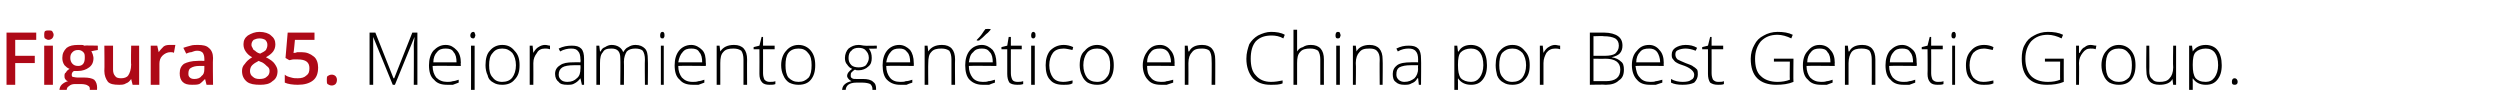 <?xml version="1.0" standalone="no"?><!DOCTYPE svg PUBLIC "-//W3C//DTD SVG 1.1//EN" "http://www.w3.org/Graphics/SVG/1.1/DTD/svg11.dtd"><svg xmlns="http://www.w3.org/2000/svg" version="1.1" width="345px" height="12.4px" viewBox="0 -4 345 12.4" style="top:-4px">  <desc>Figura 85. Mejoramiento gen tico en China por Best Genetic Group.</desc>  <defs/>  <g id="Polygon86018">    <path d="M 54.2 7.7 L 51.5 1.1 C 51.5 1.1 51.46 1.06 51.5 1.1 C 51.5 1.5 51.5 1.9 51.5 2.3 C 51.5 2.3 51.5 7.7 51.5 7.7 L 51 7.7 L 51 0.5 L 51.8 0.5 L 54.3 6.8 L 54.4 6.8 L 56.9 0.5 L 57.6 0.5 L 57.6 7.7 L 57.1 7.7 C 57.1 7.7 57.13 2.24 57.1 2.2 C 57.1 1.9 57.2 1.5 57.2 1.1 C 57.19 1.07 57.2 1.1 57.2 1.1 L 54.5 7.7 L 54.2 7.7 Z M 61.7 7.7 C 60.9 7.7 60.3 7.5 59.9 7 C 59.4 6.6 59.2 5.9 59.2 5 C 59.2 4.2 59.4 3.5 59.8 3 C 60.3 2.5 60.8 2.2 61.5 2.2 C 62.2 2.2 62.6 2.5 63 2.9 C 63.4 3.3 63.6 3.9 63.6 4.7 C 63.55 4.67 63.6 5.1 63.6 5.1 C 63.6 5.1 59.73 5.06 59.7 5.1 C 59.7 5.8 59.9 6.3 60.2 6.7 C 60.6 7.1 61.1 7.3 61.7 7.3 C 62 7.3 62.2 7.3 62.5 7.2 C 62.7 7.2 63 7.1 63.3 7 C 63.3 7 63.3 7.4 63.3 7.4 C 63 7.5 62.8 7.6 62.5 7.7 C 62.3 7.7 62 7.7 61.7 7.7 Z M 61.5 2.7 C 61 2.7 60.6 2.8 60.3 3.2 C 60 3.5 59.8 4 59.8 4.6 C 59.8 4.6 63 4.6 63 4.6 C 63 4 62.9 3.5 62.6 3.2 C 62.4 2.8 62 2.7 61.5 2.7 Z M 64.3 10.1 C 64 10.1 63.8 10 63.6 9.9 C 63.6 9.9 63.6 9.5 63.6 9.5 C 63.9 9.6 64.1 9.6 64.3 9.6 C 64.8 9.6 65 9.3 65 8.8 C 65.02 8.75 65 2.3 65 2.3 L 65.5 2.3 C 65.5 2.3 65.5 8.68 65.5 8.7 C 65.5 9.1 65.4 9.5 65.2 9.7 C 65 9.9 64.7 10.1 64.3 10.1 Z M 65.3 1.3 C 65.1 1.3 64.9 1.2 64.9 0.9 C 64.9 0.6 65.1 0.4 65.3 0.4 C 65.4 0.4 65.4 0.4 65.5 0.5 C 65.5 0.6 65.6 0.7 65.6 0.9 C 65.6 1 65.5 1.1 65.5 1.2 C 65.4 1.3 65.4 1.3 65.3 1.3 C 65.3 1.3 65.3 1.3 65.3 1.3 Z M 71.7 5 C 71.7 5.9 71.5 6.5 71 7 C 70.6 7.5 70 7.7 69.3 7.7 C 68.8 7.7 68.4 7.6 68.1 7.4 C 67.7 7.2 67.4 6.9 67.3 6.4 C 67.1 6 67 5.5 67 5 C 67 4.1 67.2 3.4 67.6 3 C 68 2.5 68.6 2.2 69.3 2.2 C 70.1 2.2 70.6 2.5 71 3 C 71.5 3.5 71.7 4.1 71.7 5 Z M 67.5 5 C 67.5 5.7 67.6 6.3 68 6.7 C 68.3 7.1 68.7 7.3 69.3 7.3 C 69.9 7.3 70.4 7.1 70.7 6.7 C 71 6.3 71.2 5.7 71.2 5 C 71.2 4.3 71 3.7 70.7 3.3 C 70.3 2.9 69.9 2.7 69.3 2.7 C 68.7 2.7 68.3 2.9 68 3.3 C 67.6 3.7 67.5 4.3 67.5 5 Z M 75.2 2.2 C 75.5 2.2 75.7 2.3 75.9 2.3 C 75.9 2.3 75.9 2.8 75.9 2.8 C 75.6 2.7 75.4 2.7 75.2 2.7 C 74.7 2.7 74.3 2.9 74.1 3.3 C 73.8 3.7 73.6 4.1 73.6 4.7 C 73.62 4.72 73.6 7.7 73.6 7.7 L 73.1 7.7 L 73.1 2.3 L 73.5 2.3 L 73.6 3.3 C 73.6 3.3 73.63 3.3 73.6 3.3 C 73.8 2.9 74.1 2.6 74.3 2.5 C 74.6 2.3 74.9 2.2 75.2 2.2 Z M 80.3 7.7 L 80.1 6.8 C 80.1 6.8 80.09 6.81 80.1 6.8 C 79.8 7.2 79.5 7.4 79.3 7.5 C 79 7.7 78.7 7.7 78.3 7.7 C 77.7 7.7 77.3 7.6 77.1 7.3 C 76.8 7.1 76.6 6.7 76.6 6.2 C 76.6 5.7 76.8 5.3 77.3 5 C 77.7 4.7 78.3 4.6 79.1 4.6 C 79.14 4.58 80.1 4.6 80.1 4.6 C 80.1 4.6 80.15 4.2 80.1 4.2 C 80.1 3.7 80 3.3 79.8 3.1 C 79.6 2.8 79.3 2.7 78.8 2.7 C 78.4 2.7 77.8 2.8 77.3 3.1 C 77.3 3.1 77.1 2.7 77.1 2.7 C 77.7 2.4 78.3 2.3 78.9 2.3 C 79.5 2.3 79.9 2.4 80.2 2.7 C 80.5 3 80.6 3.5 80.6 4.1 C 80.61 4.12 80.6 7.7 80.6 7.7 L 80.3 7.7 Z M 78.3 7.3 C 78.9 7.3 79.3 7.1 79.6 6.8 C 80 6.5 80.1 6 80.1 5.5 C 80.13 5.47 80.1 5 80.1 5 C 80.1 5 79.2 4.99 79.2 5 C 78.5 5 77.9 5.1 77.6 5.3 C 77.3 5.5 77.1 5.8 77.1 6.3 C 77.1 6.6 77.2 6.8 77.4 7 C 77.6 7.2 77.9 7.3 78.3 7.3 Z M 89 7.7 C 89 7.7 88.96 4.17 89 4.2 C 89 3.7 88.9 3.3 88.7 3 C 88.5 2.8 88.1 2.7 87.7 2.7 C 87.2 2.7 86.8 2.8 86.5 3.1 C 86.3 3.4 86.1 3.9 86.1 4.5 C 86.13 4.54 86.1 7.7 86.1 7.7 L 85.6 7.7 C 85.6 7.7 85.64 4.02 85.6 4 C 85.6 3.1 85.2 2.7 84.4 2.7 C 83.8 2.7 83.4 2.8 83.2 3.2 C 82.9 3.5 82.8 4 82.8 4.7 C 82.81 4.72 82.8 7.7 82.8 7.7 L 82.3 7.7 L 82.3 2.3 L 82.7 2.3 L 82.8 3.1 C 82.8 3.1 82.86 3.07 82.9 3.1 C 83 2.8 83.2 2.6 83.5 2.5 C 83.8 2.3 84.1 2.2 84.4 2.2 C 85.2 2.2 85.8 2.6 86 3.2 C 86 3.2 86 3.2 86 3.2 C 86.2 2.9 86.4 2.6 86.7 2.5 C 87 2.3 87.3 2.2 87.7 2.2 C 88.3 2.2 88.7 2.4 89 2.7 C 89.3 3 89.4 3.5 89.4 4.2 C 89.44 4.18 89.4 7.7 89.4 7.7 L 89 7.7 Z M 91.6 7.7 L 91.2 7.7 L 91.2 2.3 L 91.6 2.3 L 91.6 7.7 Z M 91.4 1.3 C 91.2 1.3 91.1 1.2 91.1 0.9 C 91.1 0.6 91.2 0.4 91.4 0.4 C 91.5 0.4 91.6 0.4 91.6 0.5 C 91.7 0.6 91.7 0.7 91.7 0.9 C 91.7 1 91.7 1.1 91.6 1.2 C 91.6 1.3 91.5 1.3 91.4 1.3 C 91.4 1.3 91.4 1.3 91.4 1.3 Z M 95.6 7.7 C 94.8 7.7 94.2 7.5 93.8 7 C 93.3 6.6 93.1 5.9 93.1 5 C 93.1 4.2 93.3 3.5 93.7 3 C 94.1 2.5 94.7 2.2 95.4 2.2 C 96 2.2 96.5 2.5 96.9 2.9 C 97.3 3.3 97.4 3.9 97.4 4.7 C 97.44 4.67 97.4 5.1 97.4 5.1 C 97.4 5.1 93.62 5.06 93.6 5.1 C 93.6 5.8 93.8 6.3 94.1 6.7 C 94.5 7.1 94.9 7.3 95.6 7.3 C 95.9 7.3 96.1 7.3 96.4 7.2 C 96.6 7.2 96.9 7.1 97.2 7 C 97.2 7 97.2 7.4 97.2 7.4 C 96.9 7.5 96.7 7.6 96.4 7.7 C 96.1 7.7 95.9 7.7 95.6 7.7 Z M 95.4 2.7 C 94.9 2.7 94.5 2.8 94.2 3.2 C 93.9 3.5 93.7 4 93.6 4.6 C 93.6 4.6 96.9 4.6 96.9 4.6 C 96.9 4 96.8 3.5 96.5 3.2 C 96.3 2.8 95.9 2.7 95.4 2.7 Z M 102.6 7.7 C 102.6 7.7 102.6 4.21 102.6 4.2 C 102.6 3.7 102.5 3.3 102.3 3 C 102 2.8 101.7 2.7 101.2 2.7 C 100.6 2.7 100.1 2.8 99.8 3.2 C 99.5 3.5 99.4 4 99.4 4.7 C 99.39 4.72 99.4 7.7 99.4 7.7 L 98.9 7.7 L 98.9 2.3 L 99.3 2.3 L 99.4 3.1 C 99.4 3.1 99.44 3.07 99.4 3.1 C 99.8 2.5 100.4 2.2 101.3 2.2 C 102.5 2.2 103.1 2.9 103.1 4.2 C 103.08 4.18 103.1 7.7 103.1 7.7 L 102.6 7.7 Z M 106.2 7.3 C 106.5 7.3 106.8 7.3 107 7.2 C 107 7.2 107 7.6 107 7.6 C 106.8 7.7 106.5 7.7 106.2 7.7 C 105.7 7.7 105.4 7.6 105.2 7.4 C 104.9 7.1 104.8 6.7 104.8 6.2 C 104.82 6.19 104.8 2.8 104.8 2.8 L 104 2.8 L 104 2.5 L 104.8 2.3 L 105.1 1.1 L 105.3 1.1 L 105.3 2.3 L 106.9 2.3 L 106.9 2.8 L 105.3 2.8 C 105.3 2.8 105.31 6.12 105.3 6.1 C 105.3 6.5 105.4 6.8 105.5 7 C 105.7 7.2 105.9 7.3 106.2 7.3 Z M 112.5 5 C 112.5 5.9 112.3 6.5 111.9 7 C 111.5 7.5 110.9 7.7 110.2 7.7 C 109.7 7.7 109.3 7.6 108.9 7.4 C 108.6 7.2 108.3 6.9 108.1 6.4 C 107.9 6 107.8 5.5 107.8 5 C 107.8 4.1 108.1 3.4 108.5 3 C 108.9 2.5 109.5 2.2 110.2 2.2 C 110.9 2.2 111.5 2.5 111.9 3 C 112.3 3.5 112.5 4.1 112.5 5 Z M 108.4 5 C 108.4 5.7 108.5 6.3 108.8 6.7 C 109.2 7.1 109.6 7.3 110.2 7.3 C 110.8 7.3 111.2 7.1 111.6 6.7 C 111.9 6.3 112 5.7 112 5 C 112 4.3 111.9 3.7 111.5 3.3 C 111.2 2.9 110.8 2.7 110.2 2.7 C 109.6 2.7 109.1 2.9 108.8 3.3 C 108.5 3.7 108.4 4.3 108.4 5 Z M 121 2.3 L 121 2.7 C 121 2.7 119.91 2.75 119.9 2.7 C 120.2 3.1 120.3 3.5 120.3 4 C 120.3 4.5 120.2 4.9 119.8 5.2 C 119.5 5.5 119 5.7 118.5 5.7 C 118.2 5.7 118.1 5.7 118 5.6 C 117.8 5.7 117.6 5.9 117.5 6 C 117.4 6.1 117.4 6.3 117.4 6.4 C 117.4 6.6 117.4 6.7 117.6 6.8 C 117.7 6.9 117.9 6.9 118.2 6.9 C 118.2 6.9 119.1 6.9 119.1 6.9 C 119.7 6.9 120.2 7 120.5 7.3 C 120.8 7.5 120.9 7.8 120.9 8.3 C 120.9 8.9 120.7 9.3 120.2 9.6 C 119.8 9.9 119.1 10.1 118.3 10.1 C 117.6 10.1 117.1 9.9 116.7 9.7 C 116.4 9.4 116.2 9.1 116.2 8.6 C 116.2 8.2 116.3 7.9 116.5 7.7 C 116.8 7.4 117.1 7.3 117.5 7.2 C 117.3 7.1 117.2 7 117.1 6.9 C 117 6.8 116.9 6.6 116.9 6.5 C 116.9 6.1 117.2 5.8 117.6 5.5 C 117.3 5.4 117.1 5.2 116.9 4.9 C 116.7 4.7 116.6 4.4 116.6 4 C 116.6 3.5 116.8 3 117.1 2.7 C 117.5 2.4 117.9 2.2 118.5 2.2 C 118.8 2.2 119.1 2.3 119.3 2.3 C 119.31 2.34 121 2.3 121 2.3 Z M 118.2 7.4 C 117.2 7.4 116.7 7.8 116.7 8.5 C 116.7 9.3 117.3 9.6 118.3 9.6 C 119.7 9.6 120.4 9.2 120.4 8.3 C 120.4 8 120.3 7.8 120.1 7.6 C 119.9 7.5 119.5 7.4 119 7.4 C 119.04 7.4 118.2 7.4 118.2 7.4 C 118.2 7.4 118.17 7.4 118.2 7.4 Z M 117.1 4 C 117.1 4.4 117.2 4.7 117.5 5 C 117.7 5.2 118.1 5.3 118.5 5.3 C 118.9 5.3 119.3 5.2 119.5 5 C 119.7 4.7 119.9 4.4 119.9 4 C 119.9 3.5 119.7 3.2 119.5 3 C 119.3 2.7 118.9 2.6 118.5 2.6 C 118.1 2.6 117.7 2.7 117.5 3 C 117.2 3.2 117.1 3.6 117.1 4 Z M 124.2 7.7 C 123.5 7.7 122.9 7.5 122.4 7 C 122 6.6 121.8 5.9 121.8 5 C 121.8 4.2 122 3.5 122.4 3 C 122.8 2.5 123.4 2.2 124.1 2.2 C 124.7 2.2 125.2 2.5 125.6 2.9 C 125.9 3.3 126.1 3.9 126.1 4.7 C 126.12 4.67 126.1 5.1 126.1 5.1 C 126.1 5.1 122.3 5.06 122.3 5.1 C 122.3 5.8 122.5 6.3 122.8 6.7 C 123.1 7.1 123.6 7.3 124.2 7.3 C 124.5 7.3 124.8 7.3 125 7.2 C 125.3 7.2 125.6 7.1 125.9 7 C 125.9 7 125.9 7.4 125.9 7.4 C 125.6 7.5 125.3 7.6 125.1 7.7 C 124.8 7.7 124.5 7.7 124.2 7.7 Z M 124.1 2.7 C 123.6 2.7 123.2 2.8 122.9 3.2 C 122.6 3.5 122.4 4 122.3 4.6 C 122.3 4.6 125.6 4.6 125.6 4.6 C 125.6 4 125.5 3.5 125.2 3.2 C 124.9 2.8 124.6 2.7 124.1 2.7 Z M 131.3 7.7 C 131.3 7.7 131.29 4.21 131.3 4.2 C 131.3 3.7 131.2 3.3 131 3 C 130.7 2.8 130.4 2.7 129.9 2.7 C 129.3 2.7 128.8 2.8 128.5 3.2 C 128.2 3.5 128.1 4 128.1 4.7 C 128.07 4.72 128.1 7.7 128.1 7.7 L 127.6 7.7 L 127.6 2.3 L 128 2.3 L 128.1 3.1 C 128.1 3.1 128.12 3.07 128.1 3.1 C 128.5 2.5 129.1 2.2 130 2.2 C 131.2 2.2 131.8 2.9 131.8 4.2 C 131.77 4.18 131.8 7.7 131.8 7.7 L 131.3 7.7 Z M 135.6 7.7 C 134.9 7.7 134.3 7.5 133.8 7 C 133.4 6.6 133.2 5.9 133.2 5 C 133.2 4.2 133.4 3.5 133.8 3 C 134.2 2.5 134.8 2.2 135.5 2.2 C 136.1 2.2 136.6 2.5 137 2.9 C 137.3 3.3 137.5 3.9 137.5 4.7 C 137.51 4.67 137.5 5.1 137.5 5.1 C 137.5 5.1 133.68 5.06 133.7 5.1 C 133.7 5.8 133.9 6.3 134.2 6.7 C 134.5 7.1 135 7.3 135.6 7.3 C 135.9 7.3 136.2 7.3 136.4 7.2 C 136.7 7.2 136.9 7.1 137.3 7 C 137.3 7 137.3 7.4 137.3 7.4 C 137 7.5 136.7 7.6 136.5 7.7 C 136.2 7.7 135.9 7.7 135.6 7.7 Z M 135.5 2.7 C 135 2.7 134.6 2.8 134.3 3.2 C 133.9 3.5 133.8 4 133.7 4.6 C 133.7 4.6 137 4.6 137 4.6 C 137 4 136.9 3.5 136.6 3.2 C 136.3 2.8 136 2.7 135.5 2.7 Z M 134.8 1.5 C 135 1.3 135.3 1 135.5 0.7 C 135.7 0.4 135.9 0.1 136 0 C 135.98 -0.01 136.7 0 136.7 0 C 136.7 0 136.67 0.07 136.7 0.1 C 136.6 0.2 136.4 0.5 136.1 0.7 C 135.8 1 135.5 1.3 135.1 1.6 C 135.14 1.59 134.8 1.6 134.8 1.6 C 134.8 1.6 134.8 1.51 134.8 1.5 Z M 140.4 7.3 C 140.7 7.3 140.9 7.3 141.2 7.2 C 141.2 7.2 141.2 7.6 141.2 7.6 C 140.9 7.7 140.7 7.7 140.4 7.7 C 139.9 7.7 139.5 7.6 139.3 7.4 C 139.1 7.1 139 6.7 139 6.2 C 138.99 6.19 139 2.8 139 2.8 L 138.2 2.8 L 138.2 2.5 L 139 2.3 L 139.2 1.1 L 139.5 1.1 L 139.5 2.3 L 141 2.3 L 141 2.8 L 139.5 2.8 C 139.5 2.8 139.49 6.12 139.5 6.1 C 139.5 6.5 139.6 6.8 139.7 7 C 139.8 7.2 140.1 7.3 140.4 7.3 Z M 142.8 7.7 L 142.3 7.7 L 142.3 2.3 L 142.8 2.3 L 142.8 7.7 Z M 142.6 1.3 C 142.4 1.3 142.3 1.2 142.3 0.9 C 142.3 0.6 142.4 0.4 142.6 0.4 C 142.7 0.4 142.7 0.4 142.8 0.5 C 142.9 0.6 142.9 0.7 142.9 0.9 C 142.9 1 142.9 1.1 142.8 1.2 C 142.7 1.3 142.7 1.3 142.6 1.3 C 142.6 1.3 142.6 1.3 142.6 1.3 Z M 148 7.5 C 147.7 7.7 147.3 7.7 146.7 7.7 C 145.9 7.7 145.3 7.5 144.9 7 C 144.5 6.6 144.3 5.9 144.3 5 C 144.3 4.2 144.5 3.5 144.9 3 C 145.4 2.5 146 2.2 146.8 2.2 C 147.2 2.2 147.7 2.3 148.1 2.5 C 148.1 2.5 148 2.9 148 2.9 C 147.5 2.8 147.1 2.7 146.8 2.7 C 146.1 2.7 145.6 2.9 145.3 3.3 C 145 3.7 144.8 4.3 144.8 5 C 144.8 5.7 145 6.3 145.3 6.7 C 145.6 7.1 146.1 7.3 146.7 7.3 C 147.2 7.3 147.6 7.2 148 7.1 C 148.04 7.05 148 7.5 148 7.5 C 148 7.5 148.04 7.5 148 7.5 Z M 153.7 5 C 153.7 5.9 153.5 6.5 153.1 7 C 152.7 7.5 152.1 7.7 151.4 7.7 C 150.9 7.7 150.5 7.6 150.1 7.4 C 149.8 7.2 149.5 6.9 149.3 6.4 C 149.1 6 149 5.5 149 5 C 149 4.1 149.2 3.4 149.7 3 C 150.1 2.5 150.7 2.2 151.4 2.2 C 152.1 2.2 152.7 2.5 153.1 3 C 153.5 3.5 153.7 4.1 153.7 5 Z M 149.5 5 C 149.5 5.7 149.7 6.3 150 6.7 C 150.3 7.1 150.8 7.3 151.4 7.3 C 152 7.3 152.4 7.1 152.7 6.7 C 153.1 6.3 153.2 5.7 153.2 5 C 153.2 4.3 153.1 3.7 152.7 3.3 C 152.4 2.9 152 2.7 151.4 2.7 C 150.8 2.7 150.3 2.9 150 3.3 C 149.7 3.7 149.5 4.3 149.5 5 Z M 160.2 7.7 C 159.4 7.7 158.8 7.5 158.4 7 C 158 6.6 157.7 5.9 157.7 5 C 157.7 4.2 158 3.5 158.4 3 C 158.8 2.5 159.3 2.2 160.1 2.2 C 160.7 2.2 161.2 2.5 161.5 2.9 C 161.9 3.3 162.1 3.9 162.1 4.7 C 162.07 4.67 162.1 5.1 162.1 5.1 C 162.1 5.1 158.25 5.06 158.3 5.1 C 158.3 5.8 158.4 6.3 158.8 6.7 C 159.1 7.1 159.6 7.3 160.2 7.3 C 160.5 7.3 160.8 7.3 161 7.2 C 161.2 7.2 161.5 7.1 161.9 7 C 161.9 7 161.9 7.4 161.9 7.4 C 161.6 7.5 161.3 7.6 161 7.7 C 160.8 7.7 160.5 7.7 160.2 7.7 Z M 160.1 2.7 C 159.5 2.7 159.1 2.8 158.8 3.2 C 158.5 3.5 158.3 4 158.3 4.6 C 158.3 4.6 161.6 4.6 161.6 4.6 C 161.6 4 161.4 3.5 161.2 3.2 C 160.9 2.8 160.5 2.7 160.1 2.7 Z M 167.2 7.7 C 167.2 7.7 167.24 4.21 167.2 4.2 C 167.2 3.7 167.1 3.3 166.9 3 C 166.7 2.8 166.3 2.7 165.9 2.7 C 165.2 2.7 164.8 2.8 164.5 3.2 C 164.2 3.5 164 4 164 4.7 C 164.02 4.72 164 7.7 164 7.7 L 163.5 7.7 L 163.5 2.3 L 163.9 2.3 L 164 3.1 C 164 3.1 164.07 3.07 164.1 3.1 C 164.4 2.5 165 2.2 165.9 2.2 C 167.1 2.2 167.7 2.9 167.7 4.2 C 167.72 4.18 167.7 7.7 167.7 7.7 L 167.2 7.7 Z M 177.1 1.3 C 176.6 1 176 0.9 175.5 0.9 C 174.6 0.9 173.9 1.1 173.3 1.7 C 172.8 2.3 172.6 3.1 172.6 4.1 C 172.6 5.1 172.8 5.9 173.3 6.4 C 173.8 7 174.5 7.3 175.4 7.3 C 176 7.3 176.5 7.2 177 7.1 C 177 7.1 177 7.5 177 7.5 C 176.6 7.7 176 7.7 175.3 7.7 C 174.3 7.7 173.5 7.4 172.9 6.8 C 172.3 6.1 172 5.2 172 4.1 C 172 3.3 172.2 2.7 172.4 2.1 C 172.7 1.6 173.1 1.2 173.6 0.9 C 174.2 0.6 174.8 0.4 175.4 0.4 C 176.1 0.4 176.8 0.5 177.3 0.8 C 177.3 0.8 177.1 1.3 177.1 1.3 C 177.1 1.3 177.1 1.25 177.1 1.3 Z M 182.2 7.7 C 182.2 7.7 182.21 4.21 182.2 4.2 C 182.2 3.7 182.1 3.3 181.9 3 C 181.6 2.8 181.3 2.7 180.8 2.7 C 180.2 2.7 179.7 2.8 179.4 3.2 C 179.1 3.5 179 4 179 4.7 C 178.99 4.72 179 7.7 179 7.7 L 178.5 7.7 L 178.5 0.1 L 179 0.1 L 179 2.5 L 179 3.1 C 179 3.1 179 3.15 179 3.1 C 179.2 2.8 179.4 2.6 179.8 2.5 C 180.1 2.3 180.4 2.2 180.9 2.2 C 182.1 2.2 182.7 2.9 182.7 4.2 C 182.69 4.18 182.7 7.7 182.7 7.7 L 182.2 7.7 Z M 184.9 7.7 L 184.4 7.7 L 184.4 2.3 L 184.9 2.3 L 184.9 7.7 Z M 184.6 1.3 C 184.4 1.3 184.3 1.2 184.3 0.9 C 184.3 0.6 184.4 0.4 184.6 0.4 C 184.7 0.4 184.8 0.4 184.9 0.5 C 184.9 0.6 185 0.7 185 0.9 C 185 1 184.9 1.1 184.9 1.2 C 184.8 1.3 184.7 1.3 184.6 1.3 C 184.6 1.3 184.6 1.3 184.6 1.3 Z M 190.4 7.7 C 190.4 7.7 190.37 4.21 190.4 4.2 C 190.4 3.7 190.3 3.3 190 3 C 189.8 2.8 189.5 2.7 189 2.7 C 188.3 2.7 187.9 2.8 187.6 3.2 C 187.3 3.5 187.1 4 187.1 4.7 C 187.15 4.72 187.1 7.7 187.1 7.7 L 186.7 7.7 L 186.7 2.3 L 187.1 2.3 L 187.2 3.1 C 187.2 3.1 187.2 3.07 187.2 3.1 C 187.5 2.5 188.2 2.2 189 2.2 C 190.2 2.2 190.8 2.9 190.8 4.2 C 190.84 4.18 190.8 7.7 190.8 7.7 L 190.4 7.7 Z M 195.8 7.7 L 195.7 6.8 C 195.7 6.8 195.63 6.81 195.6 6.8 C 195.4 7.2 195.1 7.4 194.8 7.5 C 194.5 7.7 194.2 7.7 193.8 7.7 C 193.3 7.7 192.9 7.6 192.6 7.3 C 192.3 7.1 192.2 6.7 192.2 6.2 C 192.2 5.7 192.4 5.3 192.8 5 C 193.2 4.7 193.9 4.6 194.7 4.6 C 194.67 4.58 195.7 4.6 195.7 4.6 C 195.7 4.6 195.68 4.2 195.7 4.2 C 195.7 3.7 195.6 3.3 195.4 3.1 C 195.2 2.8 194.8 2.7 194.4 2.7 C 193.9 2.7 193.4 2.8 192.9 3.1 C 192.9 3.1 192.7 2.7 192.7 2.7 C 193.3 2.4 193.8 2.3 194.4 2.3 C 195 2.3 195.4 2.4 195.7 2.7 C 196 3 196.1 3.5 196.1 4.1 C 196.14 4.12 196.1 7.7 196.1 7.7 L 195.8 7.7 Z M 193.8 7.3 C 194.4 7.3 194.8 7.1 195.2 6.8 C 195.5 6.5 195.7 6 195.7 5.5 C 195.66 5.47 195.7 5 195.7 5 C 195.7 5 194.74 4.99 194.7 5 C 194 5 193.5 5.1 193.1 5.3 C 192.8 5.5 192.7 5.8 192.7 6.3 C 192.7 6.6 192.8 6.8 193 7 C 193.2 7.2 193.5 7.3 193.8 7.3 Z M 203 7.7 C 202.2 7.7 201.6 7.4 201.2 6.8 C 201.2 6.83 201.2 6.8 201.2 6.8 C 201.2 6.8 201.18 7.24 201.2 7.2 C 201.2 7.5 201.2 7.7 201.2 8 C 201.2 8.03 201.2 10.1 201.2 10.1 L 200.7 10.1 L 200.7 2.3 L 201.1 2.3 L 201.2 3.1 C 201.2 3.1 201.25 3.1 201.3 3.1 C 201.6 2.5 202.2 2.2 203 2.2 C 203.7 2.2 204.3 2.5 204.6 2.9 C 205 3.4 205.2 4.1 205.2 5 C 205.2 5.9 205 6.5 204.6 7 C 204.2 7.5 203.7 7.7 203 7.7 Z M 203 7.3 C 203.5 7.3 203.9 7.1 204.2 6.7 C 204.5 6.3 204.7 5.7 204.7 5 C 204.7 3.5 204.1 2.7 203 2.7 C 202.4 2.7 201.9 2.9 201.6 3.2 C 201.3 3.5 201.2 4.1 201.2 4.9 C 201.2 4.9 201.2 5 201.2 5 C 201.2 5.8 201.3 6.4 201.6 6.8 C 201.9 7.1 202.4 7.3 203 7.3 Z M 211.1 5 C 211.1 5.9 210.9 6.5 210.4 7 C 210 7.5 209.4 7.7 208.7 7.7 C 208.2 7.7 207.8 7.6 207.5 7.4 C 207.1 7.2 206.8 6.9 206.6 6.4 C 206.5 6 206.4 5.5 206.4 5 C 206.4 4.1 206.6 3.4 207 3 C 207.4 2.5 208 2.2 208.7 2.2 C 209.5 2.2 210 2.5 210.4 3 C 210.9 3.5 211.1 4.1 211.1 5 Z M 206.9 5 C 206.9 5.7 207 6.3 207.4 6.7 C 207.7 7.1 208.1 7.3 208.7 7.3 C 209.3 7.3 209.8 7.1 210.1 6.7 C 210.4 6.3 210.6 5.7 210.6 5 C 210.6 4.3 210.4 3.7 210.1 3.3 C 209.7 2.9 209.3 2.7 208.7 2.7 C 208.1 2.7 207.7 2.9 207.3 3.3 C 207 3.7 206.9 4.3 206.9 5 Z M 214.6 2.2 C 214.8 2.2 215.1 2.3 215.3 2.3 C 215.3 2.3 215.3 2.8 215.3 2.8 C 215 2.7 214.8 2.7 214.6 2.7 C 214.1 2.7 213.7 2.9 213.4 3.3 C 213.2 3.7 213 4.1 213 4.7 C 213.01 4.72 213 7.7 213 7.7 L 212.5 7.7 L 212.5 2.3 L 212.9 2.3 L 213 3.3 C 213 3.3 213.02 3.3 213 3.3 C 213.2 2.9 213.5 2.6 213.7 2.5 C 214 2.3 214.3 2.2 214.6 2.2 Z M 219.4 0.5 C 219.4 0.5 221.36 0.51 221.4 0.5 C 222.2 0.5 222.9 0.7 223.3 1 C 223.7 1.3 223.9 1.7 223.9 2.3 C 223.9 2.7 223.8 3.1 223.5 3.4 C 223.3 3.6 222.9 3.8 222.4 3.9 C 222.4 3.9 222.4 3.9 222.4 3.9 C 223 4 223.4 4.2 223.7 4.5 C 224 4.7 224.1 5.1 224.1 5.6 C 224.1 6.3 223.9 6.8 223.4 7.1 C 223 7.5 222.4 7.7 221.6 7.7 C 221.59 7.65 219.4 7.7 219.4 7.7 L 219.4 0.5 Z M 219.9 3.7 C 219.9 3.7 221.47 3.69 221.5 3.7 C 222.1 3.7 222.6 3.6 222.9 3.4 C 223.2 3.1 223.4 2.8 223.4 2.3 C 223.4 1.8 223.2 1.5 222.9 1.3 C 222.5 1.1 222 1 221.3 1 C 221.34 0.95 219.9 1 219.9 1 L 219.9 3.7 Z M 219.9 4.1 L 219.9 7.2 C 219.9 7.2 221.58 7.21 221.6 7.2 C 222.9 7.2 223.6 6.7 223.6 5.6 C 223.6 4.6 222.9 4.1 221.5 4.1 C 221.47 4.13 219.9 4.1 219.9 4.1 Z M 227.7 7.7 C 226.9 7.7 226.3 7.5 225.9 7 C 225.5 6.6 225.2 5.9 225.2 5 C 225.2 4.2 225.4 3.5 225.9 3 C 226.3 2.5 226.8 2.2 227.6 2.2 C 228.2 2.2 228.7 2.5 229 2.9 C 229.4 3.3 229.6 3.9 229.6 4.7 C 229.57 4.67 229.6 5.1 229.6 5.1 C 229.6 5.1 225.75 5.06 225.7 5.1 C 225.8 5.8 225.9 6.3 226.3 6.7 C 226.6 7.1 227.1 7.3 227.7 7.3 C 228 7.3 228.3 7.3 228.5 7.2 C 228.7 7.2 229 7.1 229.4 7 C 229.4 7 229.4 7.4 229.4 7.4 C 229.1 7.5 228.8 7.6 228.5 7.7 C 228.3 7.7 228 7.7 227.7 7.7 Z M 227.6 2.7 C 227 2.7 226.6 2.8 226.3 3.2 C 226 3.5 225.8 4 225.8 4.6 C 225.8 4.6 229.1 4.6 229.1 4.6 C 229.1 4 228.9 3.5 228.7 3.2 C 228.4 2.8 228 2.7 227.6 2.7 Z M 234.3 6.3 C 234.3 6.7 234.1 7.1 233.8 7.4 C 233.4 7.6 232.9 7.7 232.2 7.7 C 231.5 7.7 231 7.6 230.6 7.4 C 230.6 7.4 230.6 6.9 230.6 6.9 C 231.1 7.2 231.7 7.3 232.2 7.3 C 232.8 7.3 233.2 7.2 233.4 7 C 233.7 6.9 233.8 6.6 233.8 6.3 C 233.8 6.1 233.7 5.9 233.5 5.7 C 233.3 5.5 233 5.3 232.5 5.1 C 231.9 4.9 231.6 4.8 231.3 4.6 C 231.1 4.5 231 4.3 230.9 4.2 C 230.7 4 230.7 3.8 230.7 3.5 C 230.7 3.1 230.9 2.8 231.2 2.6 C 231.5 2.4 232 2.2 232.6 2.2 C 233.2 2.2 233.7 2.3 234.2 2.6 C 234.2 2.6 234 3 234 3 C 233.5 2.8 233 2.7 232.6 2.7 C 232.2 2.7 231.8 2.8 231.6 2.9 C 231.3 3 231.2 3.2 231.2 3.5 C 231.2 3.8 231.3 4 231.5 4.2 C 231.7 4.3 232.1 4.5 232.6 4.7 C 233.1 4.9 233.5 5 233.7 5.2 C 233.9 5.3 234.1 5.5 234.2 5.6 C 234.3 5.8 234.3 6 234.3 6.3 Z M 237.1 7.3 C 237.4 7.3 237.7 7.3 237.9 7.2 C 237.9 7.2 237.9 7.6 237.9 7.6 C 237.7 7.7 237.4 7.7 237.1 7.7 C 236.6 7.7 236.3 7.6 236 7.4 C 235.8 7.1 235.7 6.7 235.7 6.2 C 235.71 6.19 235.7 2.8 235.7 2.8 L 234.9 2.8 L 234.9 2.5 L 235.7 2.3 L 236 1.1 L 236.2 1.1 L 236.2 2.3 L 237.8 2.3 L 237.8 2.8 L 236.2 2.8 C 236.2 2.8 236.21 6.12 236.2 6.1 C 236.2 6.5 236.3 6.8 236.4 7 C 236.6 7.2 236.8 7.3 237.1 7.3 Z M 244.8 4.1 L 247.5 4.1 C 247.5 4.1 247.46 7.31 247.5 7.3 C 246.8 7.6 246 7.7 245.1 7.7 C 244 7.7 243.1 7.4 242.5 6.8 C 241.9 6.2 241.6 5.3 241.6 4.1 C 241.6 3.4 241.8 2.7 242.1 2.2 C 242.4 1.6 242.8 1.2 243.4 0.9 C 243.9 0.6 244.6 0.4 245.3 0.4 C 246.1 0.4 246.8 0.5 247.4 0.8 C 247.4 0.8 247.2 1.3 247.2 1.3 C 246.6 1 245.9 0.8 245.3 0.8 C 244.3 0.8 243.6 1.1 243 1.7 C 242.5 2.3 242.2 3.1 242.2 4.1 C 242.2 5.1 242.4 6 243 6.5 C 243.5 7 244.3 7.3 245.3 7.3 C 245.9 7.3 246.5 7.2 247 7 C 246.96 7.03 247 4.5 247 4.5 L 244.8 4.5 L 244.8 4.1 Z M 251.3 7.7 C 250.5 7.7 249.9 7.5 249.5 7 C 249 6.6 248.8 5.9 248.8 5 C 248.8 4.2 249 3.5 249.5 3 C 249.9 2.5 250.4 2.2 251.1 2.2 C 251.8 2.2 252.3 2.5 252.6 2.9 C 253 3.3 253.2 3.9 253.2 4.7 C 253.16 4.67 253.2 5.1 253.2 5.1 C 253.2 5.1 249.33 5.06 249.3 5.1 C 249.3 5.8 249.5 6.3 249.8 6.7 C 250.2 7.1 250.7 7.3 251.3 7.3 C 251.6 7.3 251.8 7.3 252.1 7.2 C 252.3 7.2 252.6 7.1 252.9 7 C 252.9 7 252.9 7.4 252.9 7.4 C 252.6 7.5 252.4 7.6 252.1 7.7 C 251.9 7.7 251.6 7.7 251.3 7.7 Z M 251.1 2.7 C 250.6 2.7 250.2 2.8 249.9 3.2 C 249.6 3.5 249.4 4 249.4 4.6 C 249.4 4.6 252.6 4.6 252.6 4.6 C 252.6 4 252.5 3.5 252.2 3.2 C 252 2.8 251.6 2.7 251.1 2.7 Z M 258.3 7.7 C 258.3 7.7 258.32 4.21 258.3 4.2 C 258.3 3.7 258.2 3.3 258 3 C 257.8 2.8 257.4 2.7 256.9 2.7 C 256.3 2.7 255.8 2.8 255.5 3.2 C 255.3 3.5 255.1 4 255.1 4.7 C 255.11 4.72 255.1 7.7 255.1 7.7 L 254.6 7.7 L 254.6 2.3 L 255 2.3 L 255.1 3.1 C 255.1 3.1 255.15 3.07 255.2 3.1 C 255.5 2.5 256.1 2.2 257 2.2 C 258.2 2.2 258.8 2.9 258.8 4.2 C 258.8 4.18 258.8 7.7 258.8 7.7 L 258.3 7.7 Z M 262.7 7.7 C 261.9 7.7 261.3 7.5 260.9 7 C 260.4 6.6 260.2 5.9 260.2 5 C 260.2 4.2 260.4 3.5 260.8 3 C 261.3 2.5 261.8 2.2 262.5 2.2 C 263.1 2.2 263.6 2.5 264 2.9 C 264.4 3.3 264.5 3.9 264.5 4.7 C 264.54 4.67 264.5 5.1 264.5 5.1 C 264.5 5.1 260.72 5.06 260.7 5.1 C 260.7 5.8 260.9 6.3 261.2 6.7 C 261.6 7.1 262 7.3 262.7 7.3 C 263 7.3 263.2 7.3 263.5 7.2 C 263.7 7.2 264 7.1 264.3 7 C 264.3 7 264.3 7.4 264.3 7.4 C 264 7.5 263.8 7.6 263.5 7.7 C 263.3 7.7 263 7.7 262.7 7.7 Z M 262.5 2.7 C 262 2.7 261.6 2.8 261.3 3.2 C 261 3.5 260.8 4 260.8 4.6 C 260.8 4.6 264 4.6 264 4.6 C 264 4 263.9 3.5 263.6 3.2 C 263.4 2.8 263 2.7 262.5 2.7 Z M 267.4 7.3 C 267.7 7.3 268 7.3 268.2 7.2 C 268.2 7.2 268.2 7.6 268.2 7.6 C 268 7.7 267.7 7.7 267.4 7.7 C 266.9 7.7 266.6 7.6 266.4 7.4 C 266.1 7.1 266 6.7 266 6.2 C 266.03 6.19 266 2.8 266 2.8 L 265.2 2.8 L 265.2 2.5 L 266 2.3 L 266.3 1.1 L 266.5 1.1 L 266.5 2.3 L 268.1 2.3 L 268.1 2.8 L 266.5 2.8 C 266.5 2.8 266.52 6.12 266.5 6.1 C 266.5 6.5 266.6 6.8 266.7 7 C 266.9 7.2 267.1 7.3 267.4 7.3 Z M 269.8 7.7 L 269.4 7.7 L 269.4 2.3 L 269.8 2.3 L 269.8 7.7 Z M 269.6 1.3 C 269.4 1.3 269.3 1.2 269.3 0.9 C 269.3 0.6 269.4 0.4 269.6 0.4 C 269.7 0.4 269.8 0.4 269.8 0.5 C 269.9 0.6 269.9 0.7 269.9 0.9 C 269.9 1 269.9 1.1 269.8 1.2 C 269.8 1.3 269.7 1.3 269.6 1.3 C 269.6 1.3 269.6 1.3 269.6 1.3 Z M 275.1 7.5 C 274.7 7.7 274.3 7.7 273.7 7.7 C 273 7.7 272.4 7.5 272 7 C 271.5 6.6 271.3 5.9 271.3 5 C 271.3 4.2 271.5 3.5 272 3 C 272.4 2.5 273 2.2 273.8 2.2 C 274.3 2.2 274.7 2.3 275.1 2.5 C 275.1 2.5 275 2.9 275 2.9 C 274.5 2.8 274.1 2.7 273.8 2.7 C 273.2 2.7 272.7 2.9 272.3 3.3 C 272 3.7 271.8 4.3 271.8 5 C 271.8 5.7 272 6.3 272.3 6.7 C 272.7 7.1 273.1 7.3 273.7 7.3 C 274.2 7.3 274.7 7.2 275.1 7.1 C 275.07 7.05 275.1 7.5 275.1 7.5 C 275.1 7.5 275.07 7.5 275.1 7.5 Z M 282.2 4.1 L 284.8 4.1 C 284.8 4.1 284.79 7.31 284.8 7.3 C 284.1 7.6 283.3 7.7 282.5 7.7 C 281.3 7.7 280.5 7.4 279.9 6.8 C 279.3 6.2 279 5.3 279 4.1 C 279 3.4 279.1 2.7 279.4 2.2 C 279.7 1.6 280.1 1.2 280.7 0.9 C 281.2 0.6 281.9 0.4 282.6 0.4 C 283.4 0.4 284.1 0.5 284.7 0.8 C 284.7 0.8 284.5 1.3 284.5 1.3 C 283.9 1 283.2 0.8 282.6 0.8 C 281.6 0.8 280.9 1.1 280.3 1.7 C 279.8 2.3 279.5 3.1 279.5 4.1 C 279.5 5.1 279.8 6 280.3 6.5 C 280.8 7 281.6 7.3 282.6 7.3 C 283.3 7.3 283.8 7.2 284.3 7 C 284.28 7.03 284.3 4.5 284.3 4.5 L 282.2 4.5 L 282.2 4.1 Z M 288.5 2.2 C 288.8 2.2 289 2.3 289.3 2.3 C 289.3 2.3 289.2 2.8 289.2 2.8 C 289 2.7 288.7 2.7 288.5 2.7 C 288 2.7 287.7 2.9 287.4 3.3 C 287.1 3.7 286.9 4.1 286.9 4.7 C 286.94 4.72 286.9 7.7 286.9 7.7 L 286.5 7.7 L 286.5 2.3 L 286.9 2.3 L 286.9 3.3 C 286.9 3.3 286.95 3.3 287 3.3 C 287.2 2.9 287.4 2.6 287.7 2.5 C 287.9 2.3 288.2 2.2 288.5 2.2 Z M 294.7 5 C 294.7 5.9 294.5 6.5 294.1 7 C 293.7 7.5 293.1 7.7 292.4 7.7 C 291.9 7.7 291.5 7.6 291.1 7.4 C 290.8 7.2 290.5 6.9 290.3 6.4 C 290.1 6 290 5.5 290 5 C 290 4.1 290.3 3.4 290.7 3 C 291.1 2.5 291.7 2.2 292.4 2.2 C 293.1 2.2 293.7 2.5 294.1 3 C 294.5 3.5 294.7 4.1 294.7 5 Z M 290.6 5 C 290.6 5.7 290.7 6.3 291 6.7 C 291.4 7.1 291.8 7.3 292.4 7.3 C 293 7.3 293.4 7.1 293.8 6.7 C 294.1 6.3 294.2 5.7 294.2 5 C 294.2 4.3 294.1 3.7 293.7 3.3 C 293.4 2.9 293 2.7 292.4 2.7 C 291.8 2.7 291.3 2.9 291 3.3 C 290.7 3.7 290.6 4.3 290.6 5 Z M 296.6 2.3 C 296.6 2.3 296.63 5.78 296.6 5.8 C 296.6 6.3 296.7 6.7 297 6.9 C 297.2 7.2 297.5 7.3 298 7.3 C 298.6 7.3 299.1 7.2 299.4 6.8 C 299.7 6.5 299.9 6 299.9 5.3 C 299.85 5.27 299.9 2.3 299.9 2.3 L 300.3 2.3 L 300.3 7.7 L 299.9 7.7 L 299.8 6.9 C 299.8 6.9 299.8 6.92 299.8 6.9 C 299.5 7.5 298.8 7.7 298 7.7 C 296.8 7.7 296.2 7.1 296.2 5.8 C 296.15 5.81 296.2 2.3 296.2 2.3 L 296.6 2.3 Z M 304.4 7.7 C 303.6 7.7 303 7.4 302.6 6.8 C 302.59 6.83 302.6 6.8 302.6 6.8 C 302.6 6.8 302.57 7.24 302.6 7.2 C 302.6 7.5 302.6 7.7 302.6 8 C 302.59 8.03 302.6 10.1 302.6 10.1 L 302.1 10.1 L 302.1 2.3 L 302.5 2.3 L 302.6 3.1 C 302.6 3.1 302.64 3.1 302.6 3.1 C 303 2.5 303.6 2.2 304.4 2.2 C 305.1 2.2 305.7 2.5 306 2.9 C 306.4 3.4 306.6 4.1 306.6 5 C 306.6 5.9 306.4 6.5 306 7 C 305.6 7.5 305.1 7.7 304.4 7.7 Z M 304.4 7.3 C 304.9 7.3 305.3 7.1 305.6 6.7 C 305.9 6.3 306.1 5.7 306.1 5 C 306.1 3.5 305.5 2.7 304.4 2.7 C 303.8 2.7 303.3 2.9 303 3.2 C 302.7 3.5 302.6 4.1 302.6 4.9 C 302.6 4.9 302.6 5 302.6 5 C 302.6 5.8 302.7 6.4 303 6.8 C 303.3 7.1 303.7 7.3 304.4 7.3 Z M 308.4 7.7 C 308.1 7.7 308 7.6 308 7.3 C 308 7 308.1 6.8 308.4 6.8 C 308.6 6.8 308.8 7 308.8 7.3 C 308.8 7.6 308.6 7.7 308.4 7.7 C 308.4 7.7 308.4 7.7 308.4 7.7 Z " stroke="none" fill="#000"/>  </g>  <g id="Polygon86017">    <path d="M 2.1 7.7 L 0.9 7.7 L 0.9 0.5 L 5 0.5 L 5 1.5 L 2.1 1.5 L 2.1 3.7 L 4.8 3.7 L 4.8 4.7 L 2.1 4.7 L 2.1 7.7 Z M 7.3 7.7 L 6.1 7.7 L 6.1 2.3 L 7.3 2.3 L 7.3 7.7 Z M 6.1 0.8 C 6.1 0.6 6.1 0.5 6.2 0.3 C 6.4 0.2 6.5 0.2 6.7 0.2 C 6.9 0.2 7.1 0.2 7.2 0.3 C 7.3 0.5 7.4 0.6 7.4 0.8 C 7.4 1 7.3 1.2 7.2 1.3 C 7.1 1.4 6.9 1.5 6.7 1.5 C 6.5 1.5 6.4 1.4 6.2 1.3 C 6.1 1.2 6.1 1 6.1 0.8 Z M 13.5 2.3 L 13.5 2.9 C 13.5 2.9 12.57 3.05 12.6 3.1 C 12.7 3.2 12.7 3.3 12.8 3.5 C 12.8 3.6 12.9 3.8 12.9 4 C 12.9 4.6 12.7 5 12.3 5.3 C 11.9 5.6 11.4 5.8 10.7 5.8 C 10.5 5.8 10.4 5.8 10.2 5.8 C 10 5.9 9.9 6.1 9.9 6.3 C 9.9 6.4 9.9 6.5 10 6.6 C 10.1 6.6 10.4 6.7 10.7 6.7 C 10.7 6.7 11.6 6.7 11.6 6.7 C 12.2 6.7 12.7 6.8 13 7 C 13.3 7.3 13.4 7.7 13.4 8.1 C 13.4 8.8 13.2 9.2 12.7 9.6 C 12.2 9.9 11.4 10.1 10.5 10.1 C 9.8 10.1 9.2 9.9 8.8 9.7 C 8.4 9.4 8.2 9 8.2 8.5 C 8.2 8.2 8.3 7.9 8.5 7.7 C 8.7 7.5 9 7.3 9.4 7.2 C 9.3 7.2 9.1 7.1 9 6.9 C 8.9 6.8 8.9 6.6 8.9 6.5 C 8.9 6.3 8.9 6.1 9.1 6 C 9.2 5.8 9.3 5.7 9.6 5.5 C 9.3 5.4 9.1 5.2 8.9 5 C 8.7 4.7 8.6 4.4 8.6 4 C 8.6 3.4 8.8 3 9.2 2.6 C 9.6 2.3 10.1 2.2 10.8 2.2 C 10.9 2.2 11.1 2.2 11.2 2.2 C 11.4 2.2 11.5 2.2 11.6 2.3 C 11.62 2.25 13.5 2.3 13.5 2.3 Z M 9.2 8.5 C 9.2 8.7 9.4 8.9 9.6 9.1 C 9.8 9.2 10.1 9.3 10.5 9.3 C 11.1 9.3 11.6 9.2 11.9 9 C 12.2 8.8 12.4 8.6 12.4 8.3 C 12.4 8 12.3 7.9 12.1 7.8 C 12 7.7 11.6 7.6 11.2 7.6 C 11.2 7.6 10.3 7.6 10.3 7.6 C 10 7.6 9.7 7.7 9.5 7.9 C 9.3 8 9.2 8.2 9.2 8.5 Z M 9.7 4 C 9.7 4.3 9.8 4.6 10 4.8 C 10.2 5 10.4 5.1 10.8 5.1 C 11.4 5.1 11.7 4.7 11.7 4 C 11.7 3.6 11.7 3.4 11.5 3.2 C 11.3 3 11.1 2.9 10.8 2.9 C 10.4 2.9 10.2 3 10 3.2 C 9.8 3.4 9.7 3.6 9.7 4 Z M 18.3 7.7 L 18.1 6.9 C 18.1 6.9 18.08 6.94 18.1 6.9 C 17.9 7.2 17.7 7.4 17.4 7.5 C 17.1 7.7 16.8 7.7 16.4 7.7 C 15.7 7.7 15.2 7.6 14.9 7.3 C 14.6 6.9 14.4 6.4 14.4 5.8 C 14.44 5.78 14.4 2.3 14.4 2.3 L 15.6 2.3 C 15.6 2.3 15.6 5.58 15.6 5.6 C 15.6 6 15.7 6.3 15.9 6.5 C 16 6.7 16.3 6.8 16.7 6.8 C 17.1 6.8 17.5 6.7 17.7 6.4 C 17.9 6.1 18.1 5.6 18.1 4.9 C 18.05 4.94 18.1 2.3 18.1 2.3 L 19.2 2.3 L 19.2 7.7 L 18.3 7.7 Z M 23.6 2.2 C 23.8 2.2 24 2.2 24.2 2.2 C 24.2 2.2 24 3.3 24 3.3 C 23.9 3.2 23.7 3.2 23.5 3.2 C 23.1 3.2 22.7 3.4 22.4 3.7 C 22.1 4 22 4.4 22 4.8 C 21.99 4.83 22 7.7 22 7.7 L 20.8 7.7 L 20.8 2.3 L 21.7 2.3 L 21.9 3.2 C 21.9 3.2 21.95 3.2 21.9 3.2 C 22.1 2.9 22.4 2.6 22.6 2.4 C 22.9 2.2 23.2 2.2 23.6 2.2 Z M 28.5 7.7 L 28.3 6.9 C 28.3 6.9 28.26 6.9 28.3 6.9 C 28 7.2 27.7 7.5 27.5 7.6 C 27.2 7.7 26.9 7.7 26.5 7.7 C 25.9 7.7 25.5 7.6 25.2 7.3 C 24.9 7 24.8 6.6 24.8 6.1 C 24.8 5.5 25 5.1 25.4 4.8 C 25.8 4.6 26.4 4.4 27.3 4.4 C 27.28 4.38 28.2 4.4 28.2 4.4 C 28.2 4.4 28.21 4.06 28.2 4.1 C 28.2 3.7 28.1 3.5 28 3.3 C 27.8 3.1 27.6 3 27.2 3 C 26.9 3 26.7 3.1 26.4 3.2 C 26.2 3.2 25.9 3.3 25.7 3.4 C 25.7 3.4 25.3 2.6 25.3 2.6 C 25.6 2.5 25.9 2.4 26.3 2.3 C 26.6 2.2 27 2.2 27.3 2.2 C 28 2.2 28.5 2.3 28.8 2.6 C 29.2 2.9 29.4 3.4 29.4 4 C 29.35 4.01 29.4 7.7 29.4 7.7 L 28.5 7.7 Z M 26.8 6.9 C 27.2 6.9 27.6 6.8 27.8 6.5 C 28.1 6.3 28.2 6 28.2 5.5 C 28.2 5.54 28.2 5.1 28.2 5.1 C 28.2 5.1 27.51 5.1 27.5 5.1 C 27 5.1 26.6 5.2 26.3 5.4 C 26.1 5.5 26 5.8 26 6.1 C 26 6.4 26 6.5 26.2 6.7 C 26.3 6.8 26.5 6.9 26.8 6.9 Z M 35.8 0.4 C 36.5 0.4 37.1 0.6 37.4 0.9 C 37.8 1.2 38 1.6 38 2.1 C 38 2.9 37.6 3.4 36.7 3.9 C 37.3 4.2 37.7 4.5 37.9 4.8 C 38.1 5.1 38.3 5.4 38.3 5.8 C 38.3 6.4 38.1 6.9 37.6 7.2 C 37.2 7.6 36.6 7.7 35.9 7.7 C 35.1 7.7 34.5 7.6 34.1 7.3 C 33.6 6.9 33.4 6.4 33.4 5.8 C 33.4 5.4 33.5 5.1 33.8 4.8 C 34 4.5 34.3 4.2 34.8 3.9 C 34.4 3.7 34.1 3.4 33.9 3.1 C 33.7 2.8 33.6 2.5 33.6 2.1 C 33.6 1.6 33.8 1.2 34.2 0.9 C 34.7 0.6 35.2 0.4 35.8 0.4 Z M 34.5 5.8 C 34.5 6.1 34.6 6.4 34.9 6.6 C 35.1 6.8 35.4 6.9 35.8 6.9 C 36.3 6.9 36.6 6.8 36.8 6.6 C 37.1 6.4 37.2 6.1 37.2 5.8 C 37.2 5.5 37.1 5.3 36.8 5.1 C 36.6 4.9 36.3 4.6 35.9 4.5 C 35.9 4.5 35.7 4.4 35.7 4.4 C 35.3 4.6 35 4.8 34.8 5 C 34.6 5.2 34.5 5.5 34.5 5.8 Z M 35.8 1.3 C 35.5 1.3 35.2 1.4 35 1.5 C 34.8 1.7 34.7 1.9 34.7 2.2 C 34.7 2.4 34.8 2.5 34.9 2.7 C 34.9 2.8 35 2.9 35.2 3 C 35.3 3.1 35.5 3.3 35.9 3.4 C 36.3 3.2 36.5 3.1 36.7 2.9 C 36.8 2.7 36.9 2.5 36.9 2.2 C 36.9 1.9 36.8 1.7 36.6 1.5 C 36.4 1.4 36.2 1.3 35.8 1.3 Z M 41.6 3.2 C 42.3 3.2 42.8 3.4 43.3 3.8 C 43.7 4.1 43.9 4.7 43.9 5.3 C 43.9 6.1 43.7 6.7 43.2 7.1 C 42.7 7.5 42 7.7 41.1 7.7 C 40.4 7.7 39.7 7.6 39.3 7.4 C 39.3 7.4 39.3 6.3 39.3 6.3 C 39.5 6.5 39.8 6.6 40.2 6.7 C 40.5 6.8 40.8 6.8 41.1 6.8 C 41.6 6.8 42 6.7 42.3 6.4 C 42.6 6.2 42.7 5.9 42.7 5.4 C 42.7 4.6 42.2 4.2 41.1 4.2 C 40.9 4.2 40.7 4.2 40.5 4.2 C 40.3 4.2 40.1 4.3 39.9 4.3 C 39.93 4.3 39.4 4 39.4 4 L 39.7 0.5 L 43.4 0.5 L 43.4 1.5 L 40.7 1.5 C 40.7 1.5 40.54 3.3 40.5 3.3 C 40.7 3.3 40.8 3.3 41 3.2 C 41.1 3.2 41.3 3.2 41.6 3.2 Z M 45.1 7 C 45.1 6.8 45.1 6.6 45.2 6.5 C 45.4 6.4 45.5 6.3 45.8 6.3 C 46 6.3 46.2 6.4 46.3 6.5 C 46.4 6.6 46.5 6.8 46.5 7 C 46.5 7.3 46.4 7.5 46.3 7.6 C 46.2 7.7 46 7.8 45.8 7.8 C 45.5 7.8 45.4 7.7 45.2 7.6 C 45.1 7.5 45.1 7.3 45.1 7 Z " stroke="none" fill="#ae0917"/>  </g></svg>